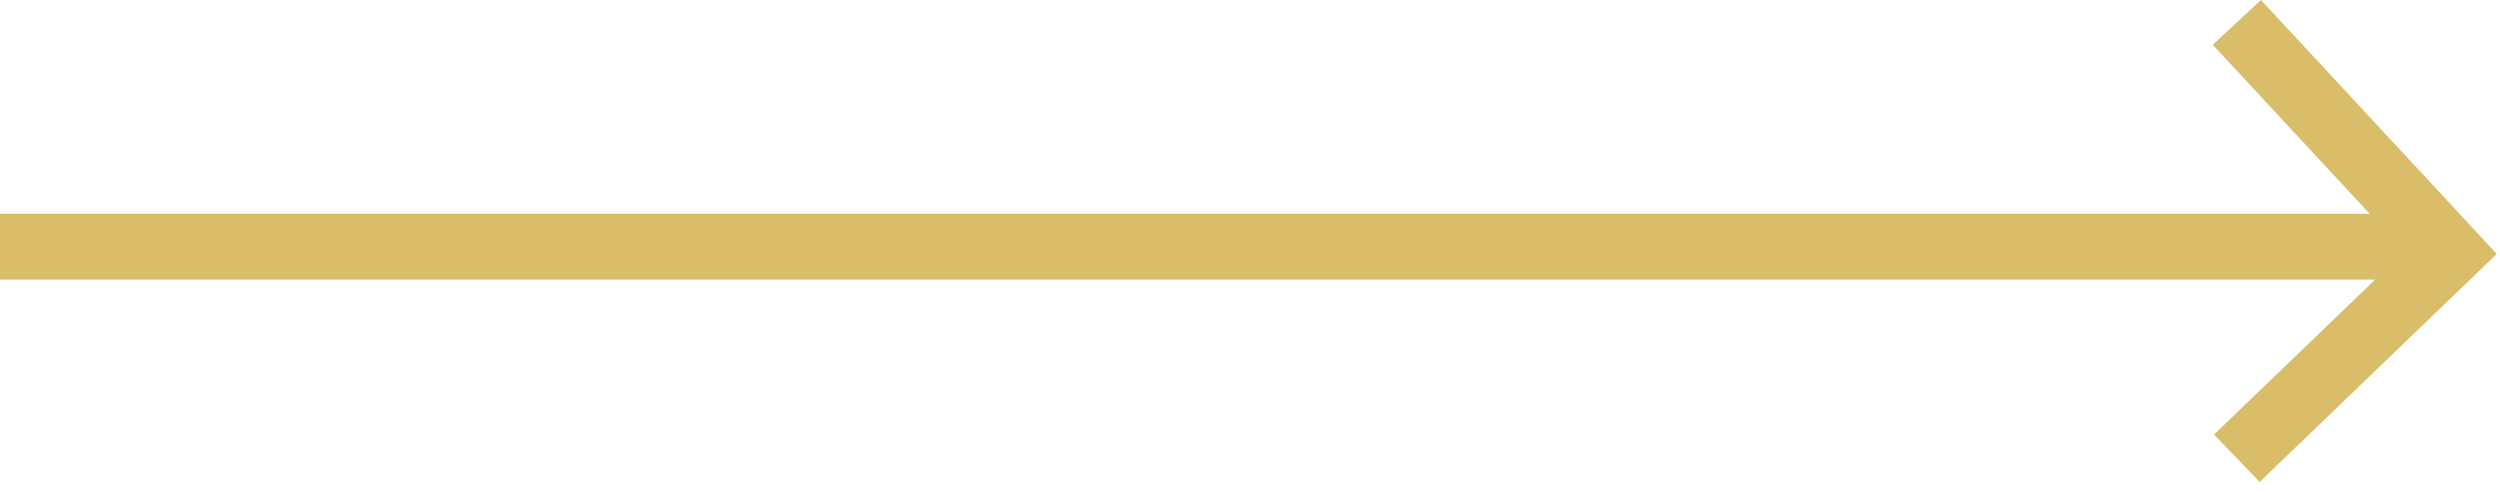 <svg width="152" height="30" viewBox="0 0 152 30" fill="none" xmlns="http://www.w3.org/2000/svg">
<path fill-rule="evenodd" clip-rule="evenodd" d="M144.41 17L0 17V13L144.078 13L134.534 2.722L137.466 0L150.466 14L151.803 15.44L150.386 16.803L137.386 29.303L134.614 26.419L144.41 17Z" fill="#D9BD68"/>
</svg>
